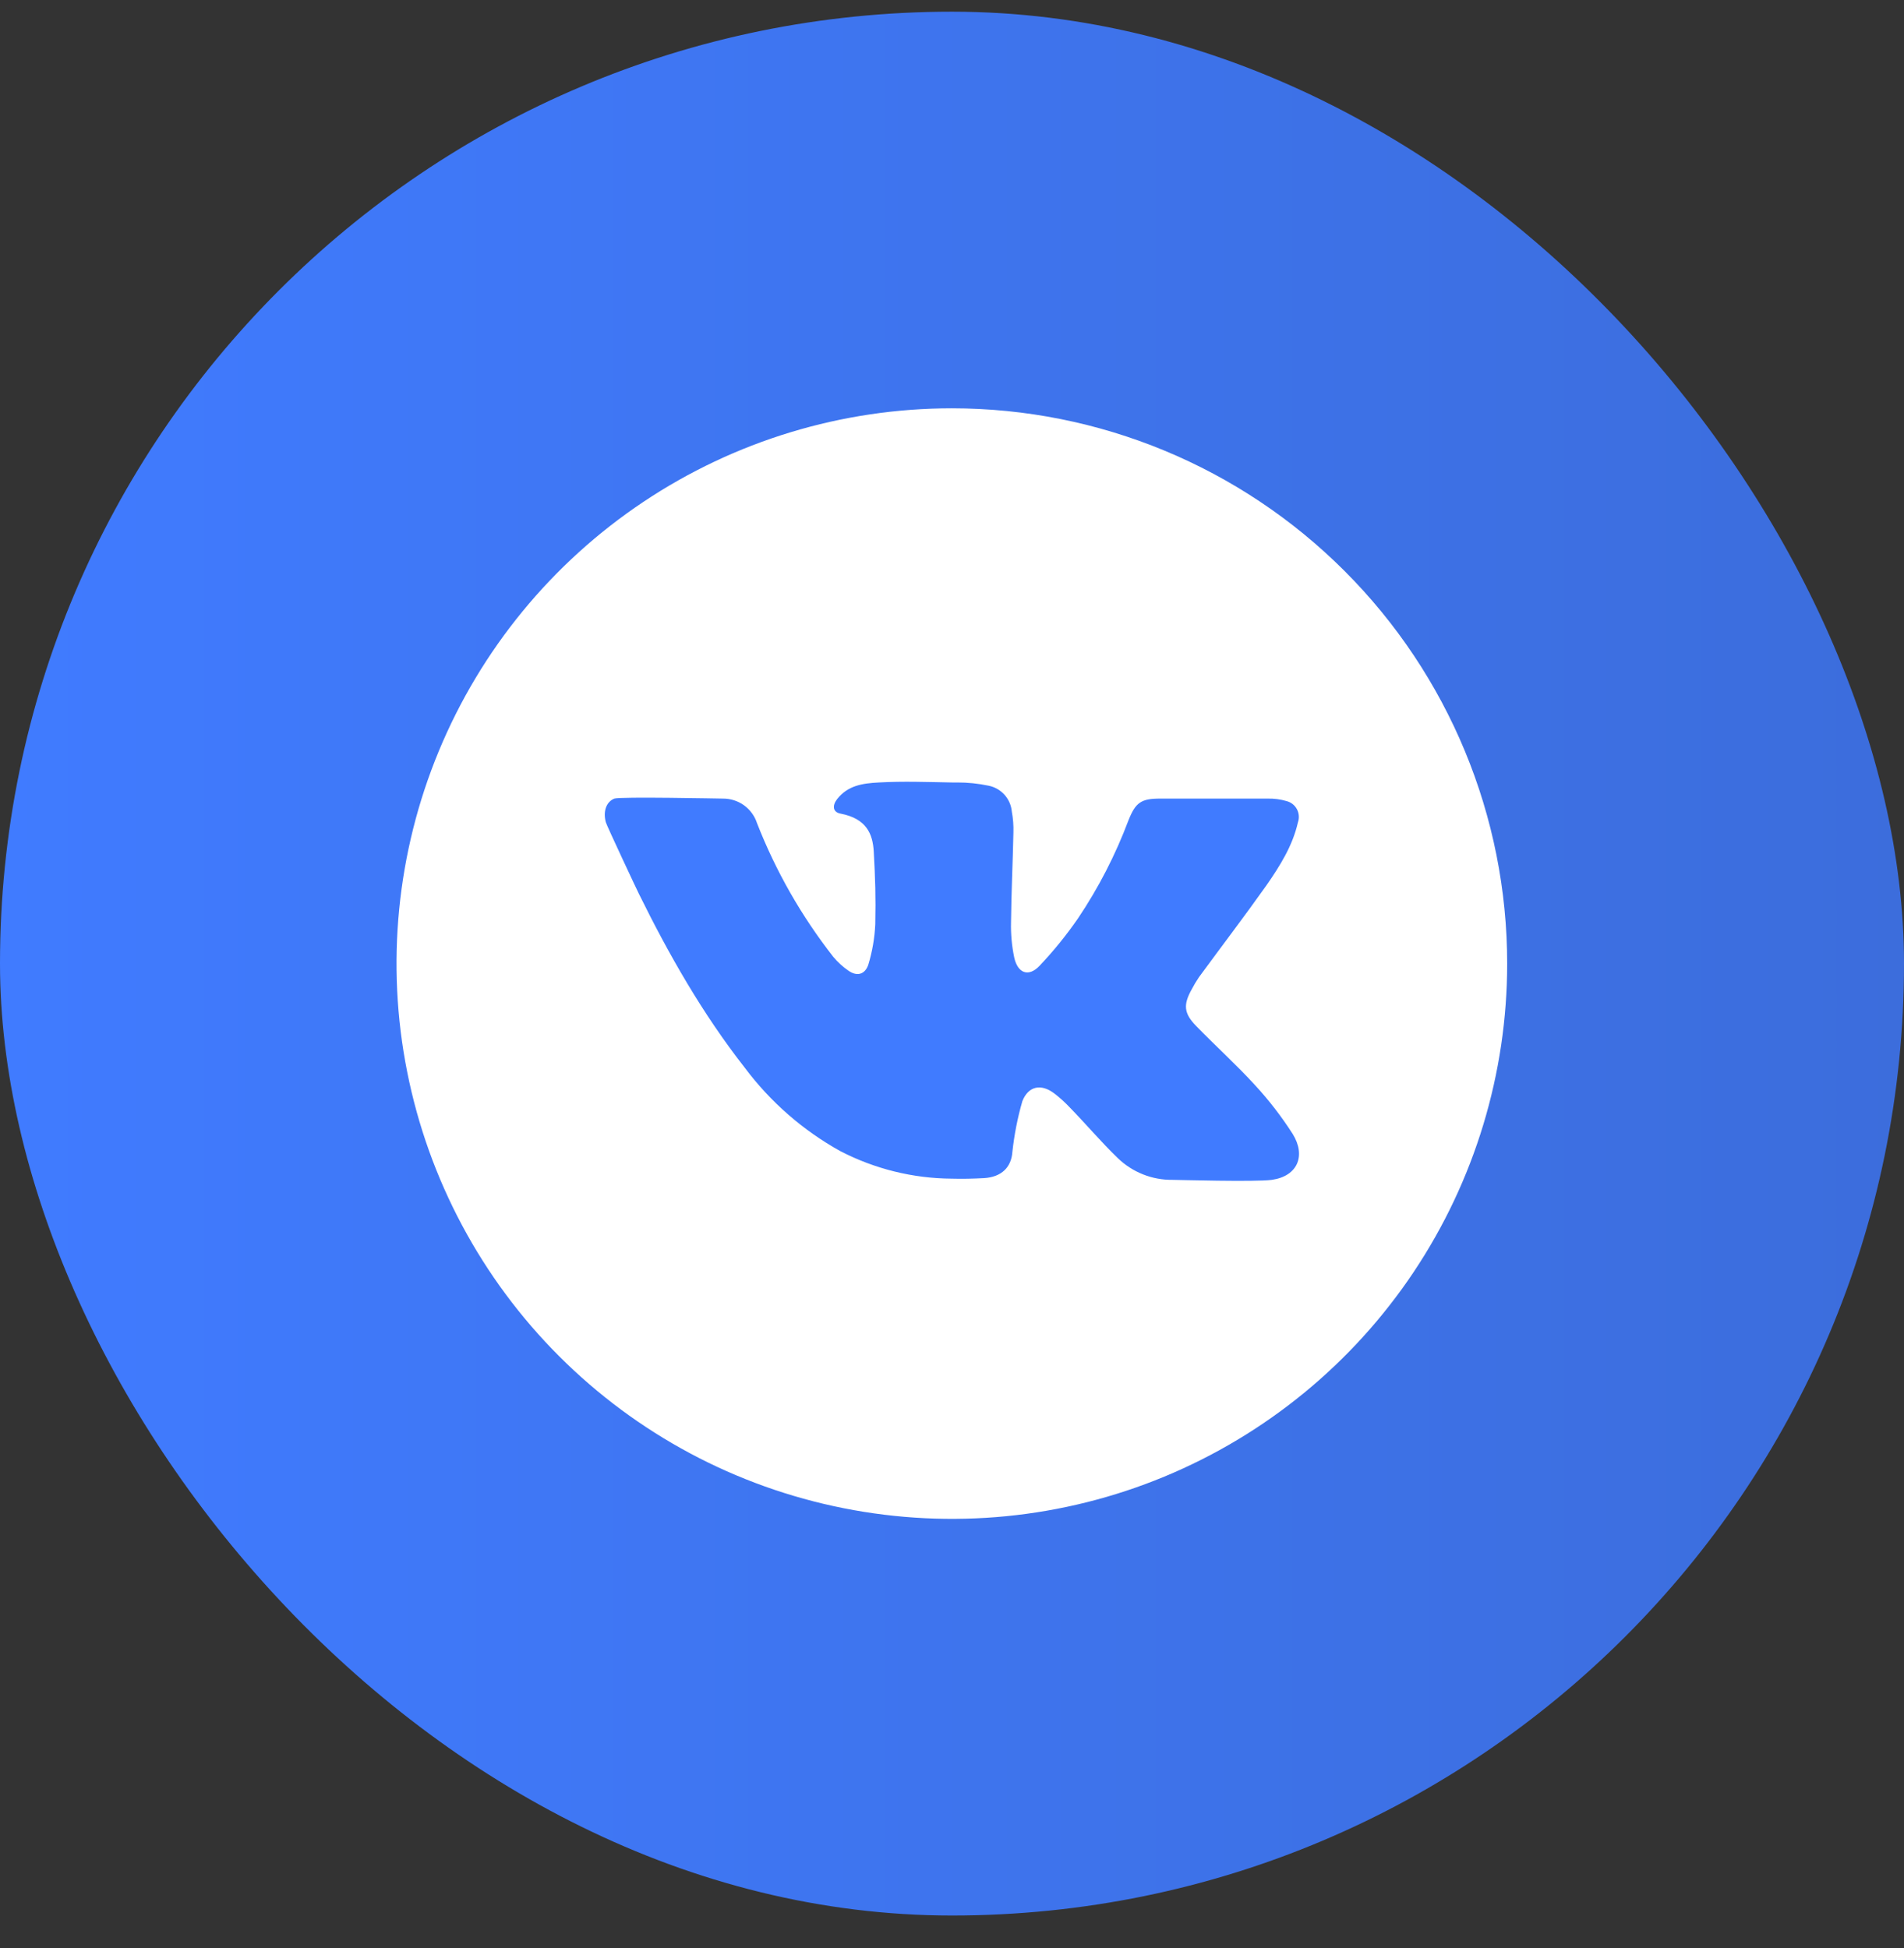 <?xml version="1.0" encoding="UTF-8"?> <svg xmlns="http://www.w3.org/2000/svg" width="43" height="44" viewBox="0 0 43 44" fill="none"><rect x="0" y="0" width="43" height="44" fill="#333333" stroke="none"/> <rect y="0.264" width="43" height="43" rx="21.5" fill="url(#paint0_linear_591_130)"></rect> <path d="M21.497 9.222C19.016 9.222 16.591 9.958 14.529 11.336C12.466 12.714 10.859 14.673 9.91 16.964C8.961 19.256 8.712 21.778 9.196 24.21C9.68 26.643 10.874 28.878 12.628 30.632C14.382 32.386 16.617 33.581 19.05 34.064C21.483 34.548 24.005 34.3 26.296 33.351C28.588 32.401 30.547 30.794 31.925 28.732C33.303 26.669 34.038 24.244 34.038 21.764C34.038 18.438 32.717 15.248 30.365 12.896C28.013 10.543 24.823 9.222 21.497 9.222Z" fill="white"></path> <path d="M26.483 26.648C26.575 26.648 28.36 26.699 28.724 26.648C29.306 26.565 29.498 26.103 29.195 25.613C28.946 25.224 28.664 24.857 28.351 24.517C27.925 24.05 27.453 23.625 27.011 23.17C26.735 22.885 26.721 22.693 26.912 22.348C26.962 22.252 27.017 22.16 27.078 22.07C27.584 21.379 28.106 20.696 28.601 19.997C28.905 19.559 29.193 19.104 29.313 18.571C29.33 18.523 29.336 18.472 29.332 18.422C29.328 18.371 29.314 18.322 29.29 18.277C29.266 18.232 29.233 18.193 29.193 18.161C29.153 18.13 29.107 18.107 29.058 18.094C28.919 18.053 28.775 18.034 28.63 18.037H26.199C25.771 18.037 25.646 18.125 25.486 18.526C25.193 19.306 24.811 20.05 24.346 20.742C24.084 21.122 23.793 21.48 23.476 21.815C23.23 22.074 22.984 21.985 22.905 21.625C22.851 21.364 22.826 21.096 22.833 20.829C22.84 20.155 22.873 19.479 22.887 18.805C22.892 18.646 22.88 18.488 22.851 18.332C22.839 18.191 22.781 18.058 22.687 17.952C22.593 17.847 22.467 17.774 22.328 17.746C22.094 17.697 21.855 17.672 21.616 17.673H21.496C20.946 17.663 20.396 17.642 19.846 17.673C19.476 17.692 19.147 17.742 18.906 18.048C18.791 18.197 18.807 18.345 18.986 18.377C19.57 18.49 19.71 18.836 19.733 19.233C19.767 19.851 19.78 20.257 19.767 20.876C19.753 21.188 19.699 21.497 19.608 21.795C19.531 22.012 19.354 22.056 19.167 21.928C19.036 21.839 18.919 21.732 18.818 21.61C18.1 20.693 17.52 19.676 17.096 18.591C17.044 18.429 16.94 18.288 16.802 18.188C16.664 18.089 16.497 18.036 16.327 18.037C16.288 18.037 13.997 17.99 13.874 18.037C13.682 18.115 13.619 18.339 13.682 18.571C13.699 18.641 14.394 20.12 14.43 20.19C15.108 21.566 15.868 22.9 16.819 24.114C17.397 24.887 18.131 25.529 18.975 25.998C19.754 26.402 20.618 26.616 21.496 26.621C21.737 26.628 21.98 26.622 22.224 26.609C22.617 26.585 22.84 26.366 22.864 26.015C22.906 25.628 22.981 25.245 23.089 24.871C23.227 24.523 23.518 24.473 23.812 24.698C23.938 24.795 24.055 24.901 24.164 25.017C24.532 25.395 24.868 25.794 25.244 26.157C25.576 26.478 26.021 26.654 26.483 26.648Z" fill="#407BFF"></path> <defs> <linearGradient id="paint0_linear_591_130" x1="-2.25315e-08" y1="21.682" x2="43.009" y2="21.682" gradientUnits="userSpaceOnUse"> <stop stop-color="#407BFF"></stop> <stop offset="1" stop-color="#3C6DDC"></stop> </linearGradient> </defs> </svg> 